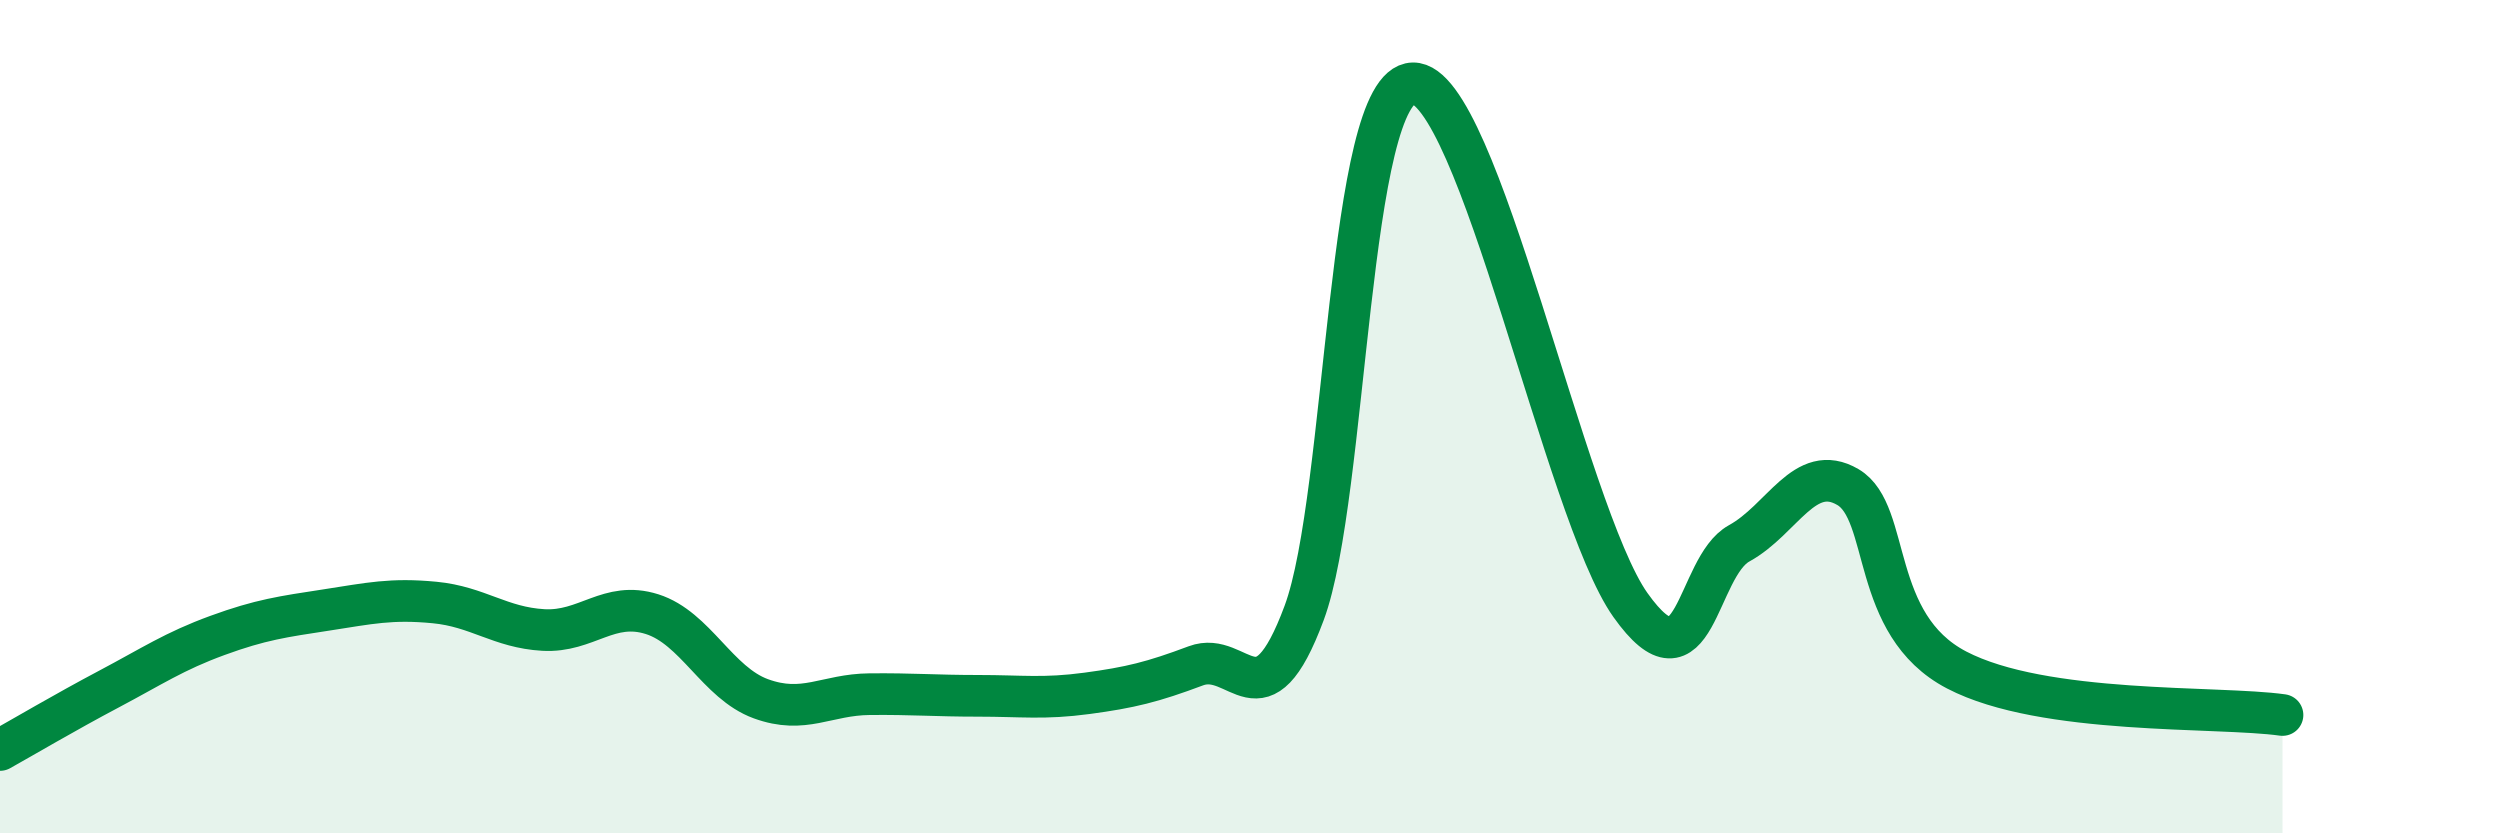 
    <svg width="60" height="20" viewBox="0 0 60 20" xmlns="http://www.w3.org/2000/svg">
      <path
        d="M 0,18 C 0.52,17.71 1.57,17.09 2.61,16.54 C 3.65,15.99 4.18,15.63 5.22,15.25 C 6.26,14.87 6.79,14.8 7.83,14.64 C 8.87,14.48 9.39,14.36 10.43,14.46 C 11.47,14.56 12,15.06 13.04,15.12 C 14.08,15.18 14.61,14.41 15.65,14.74 C 16.69,15.07 17.22,16.39 18.26,16.77 C 19.3,17.15 19.83,16.67 20.87,16.66 C 21.91,16.65 22.44,16.7 23.48,16.7 C 24.52,16.7 25.05,16.78 26.09,16.64 C 27.13,16.5 27.66,16.37 28.7,15.98 C 29.74,15.59 30.26,17.51 31.3,14.71 C 32.34,11.91 32.34,2.04 33.91,2 C 35.48,1.96 37.56,12.31 39.13,14.52 C 40.7,16.73 40.7,13.61 41.74,13.04 C 42.78,12.47 43.31,11.08 44.35,11.69 C 45.39,12.3 44.87,14.99 46.96,16.08 C 49.05,17.17 53.22,16.94 54.78,17.16L54.78 20L0 20Z"
        fill="#008740"
        opacity="0.1"
        stroke-linecap="round"
        stroke-linejoin="round"
      />
      <path
        d="M 0,18 C 0.52,17.71 1.57,17.09 2.61,16.54 C 3.65,15.99 4.18,15.63 5.22,15.25 C 6.26,14.87 6.79,14.8 7.83,14.64 C 8.87,14.48 9.39,14.36 10.43,14.46 C 11.47,14.56 12,15.06 13.04,15.12 C 14.08,15.18 14.61,14.41 15.65,14.74 C 16.69,15.07 17.22,16.39 18.26,16.77 C 19.3,17.15 19.83,16.67 20.87,16.66 C 21.91,16.65 22.44,16.7 23.48,16.7 C 24.52,16.7 25.05,16.78 26.09,16.64 C 27.13,16.5 27.66,16.37 28.7,15.98 C 29.74,15.59 30.26,17.51 31.3,14.71 C 32.34,11.91 32.34,2.04 33.91,2 C 35.48,1.96 37.56,12.31 39.13,14.52 C 40.7,16.73 40.7,13.61 41.74,13.04 C 42.78,12.47 43.31,11.08 44.35,11.69 C 45.39,12.3 44.87,14.99 46.96,16.08 C 49.05,17.17 53.22,16.94 54.78,17.16"
        stroke="#008740"
        stroke-width="1"
        fill="none"
        stroke-linecap="round"
        stroke-linejoin="round"
      />
    </svg>
  